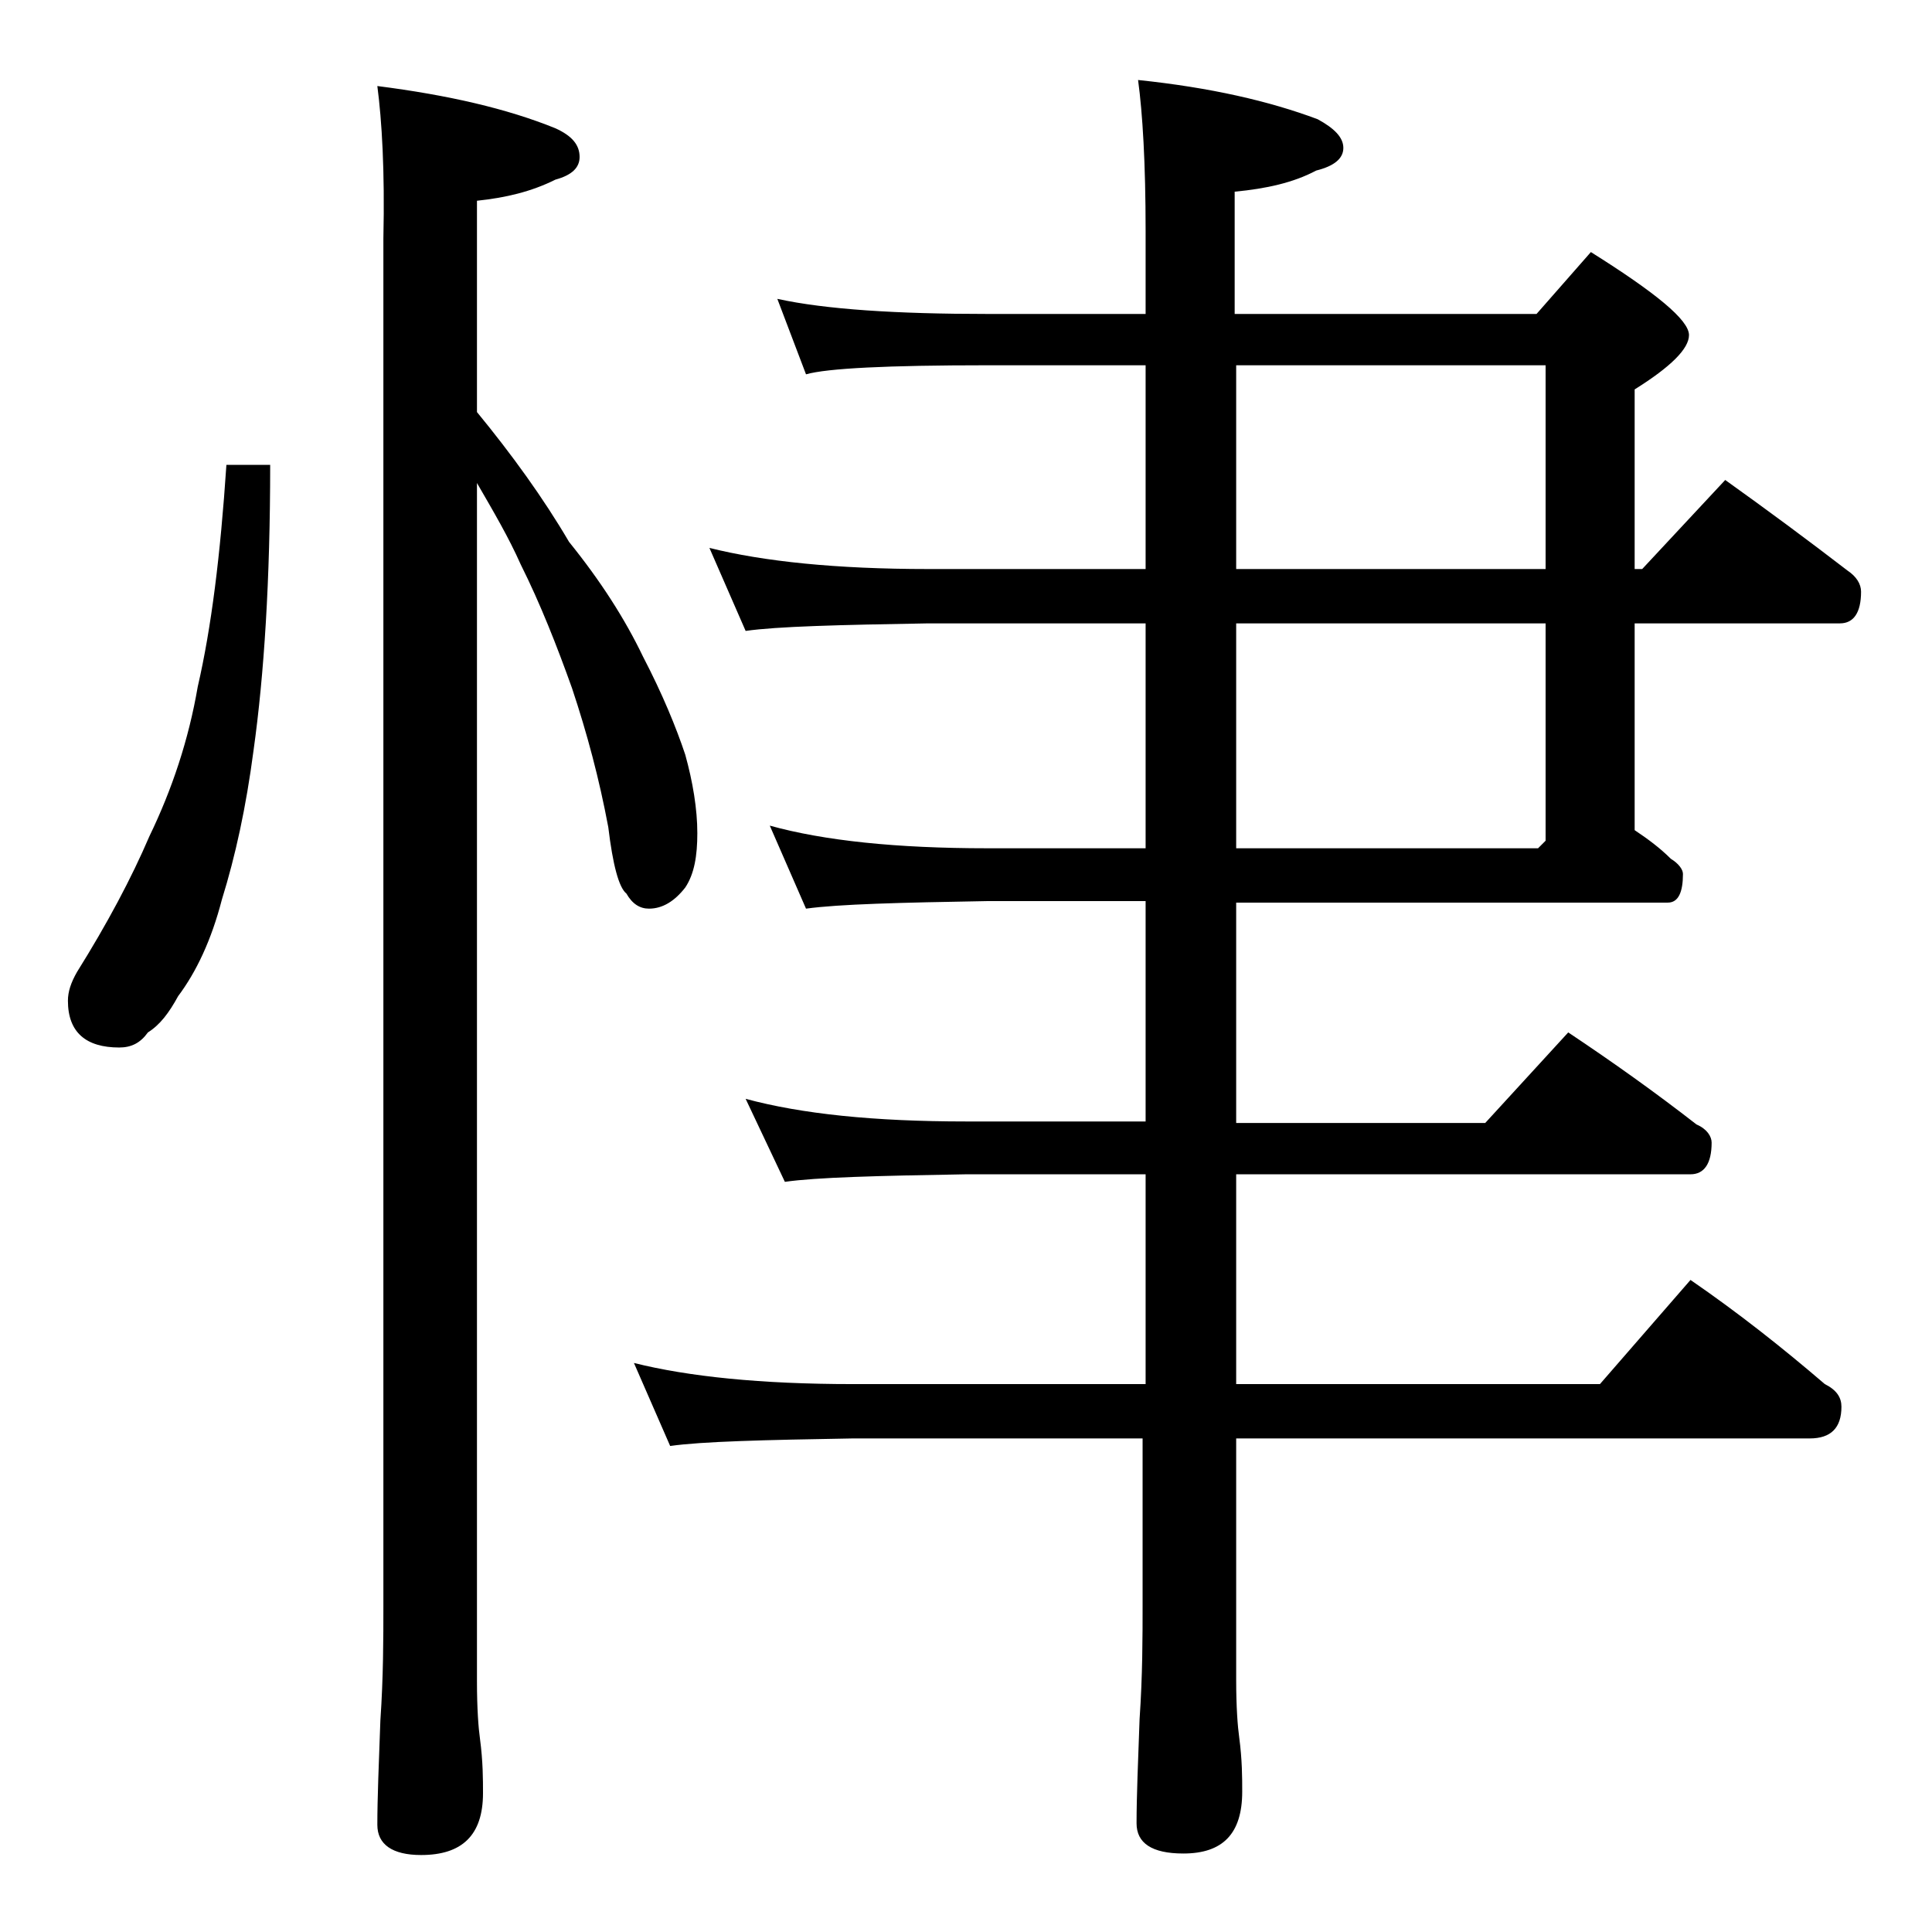 <?xml version="1.0" encoding="utf-8"?>
<!-- Generator: Adobe Illustrator 18.0.0, SVG Export Plug-In . SVG Version: 6.00 Build 0)  -->
<!DOCTYPE svg PUBLIC "-//W3C//DTD SVG 1.1//EN" "http://www.w3.org/Graphics/SVG/1.1/DTD/svg11.dtd">
<svg version="1.1" id="Layer_1" xmlns="http://www.w3.org/2000/svg" xmlns:xlink="http://www.w3.org/1999/xlink" x="0px" y="0px"
	 viewBox="0 0 128 128" enable-background="new 0 0 128 128" xml:space="preserve">
<path d="M15,30.8h2.9c0,7.6-0.4,13.9-1.1,18.9c-0.5,3.8-1.2,7-2.1,9.9C14,62.3,13,64.4,11.8,66c-0.6,1.1-1.2,1.9-2,2.4
	c-0.5,0.7-1.1,1-1.9,1c-2.2,0-3.4-1-3.4-3.1c0-0.6,0.2-1.2,0.6-1.9c2-3.2,3.6-6.2,4.8-9c1.5-3.1,2.6-6.4,3.2-9.9
	C14,41.6,14.6,36.8,15,30.8z M25,5.7c4.7,0.6,8.6,1.5,11.8,2.8c1.1,0.5,1.6,1.1,1.6,1.9c0,0.7-0.5,1.2-1.6,1.5
	c-1.6,0.8-3.3,1.2-5.2,1.4v14c2.3,2.8,4.4,5.7,6.1,8.6c2.1,2.6,3.7,5.1,4.9,7.6c1.3,2.5,2.2,4.7,2.8,6.5c0.5,1.8,0.8,3.6,0.8,5.2
	c0,1.5-0.2,2.7-0.8,3.6c-0.7,0.9-1.5,1.4-2.4,1.4c-0.6,0-1.1-0.3-1.5-1c-0.5-0.4-0.9-1.9-1.2-4.4c-0.6-3.2-1.4-6.2-2.4-9.2
	c-1-2.8-2.1-5.6-3.4-8.2c-0.8-1.8-1.8-3.5-2.9-5.4v79.4c0,1.8,0.1,3.1,0.2,3.8c0.2,1.5,0.2,2.7,0.2,3.6c0,2.8-1.4,4.1-4.1,4.1
	c-1.9,0-2.9-0.7-2.9-2c0-1.8,0.1-4.1,0.2-6.9c0.2-2.9,0.2-5.5,0.2-7.6V15.8C25.5,11.3,25.3,8,25,5.7z M51.5,19.8
	c3.2,0.7,7.9,1,13.9,1h10.5v-5.5c0-4.5-0.2-7.8-0.5-10c4.8,0.5,8.7,1.4,11.9,2.6C88.4,8.5,89,9.1,89,9.8s-0.6,1.2-1.8,1.5
	c-1.5,0.8-3.3,1.2-5.4,1.4v8.1h20l3.6-4.1c4.3,2.7,6.5,4.5,6.5,5.5c0,0.9-1.2,2.1-3.6,3.6v11.9h0.5l5.5-5.9c2.8,2,5.5,4,8.1,6
	c0.6,0.4,0.9,0.9,0.9,1.4c0,1.4-0.5,2.1-1.4,2.1h-13.6V55c0.9,0.6,1.7,1.2,2.4,1.9c0.5,0.3,0.8,0.7,0.8,1c0,1.2-0.3,1.9-1,1.9H81.9
	v14.6h16.5l5.5-6c3,2,5.8,4,8.5,6.1c0.7,0.3,1,0.8,1,1.2c0,1.4-0.5,2.1-1.4,2.1H81.9v13.9H106l6-6.9c3.2,2.2,6.1,4.5,8.9,6.9
	c0.8,0.4,1.1,0.9,1.1,1.5c0,1.4-0.7,2.1-2.1,2.1h-38v16c0,1.8,0.1,3.1,0.2,3.8c0.2,1.5,0.2,2.7,0.2,3.6c0,2.8-1.3,4.1-3.9,4.1
	c-2.1,0-3.1-0.7-3.1-2c0-1.8,0.1-4.1,0.2-6.9c0.2-2.9,0.2-5.5,0.2-7.6v-11H56.5c-5.9,0.1-10,0.2-12.1,0.5L42,90.3
	c3.6,0.9,8.4,1.4,14.5,1.4h19.4V77.8H64c-5.9,0.1-9.9,0.2-12,0.5l-2.6-5.5c3.7,1,8.5,1.5,14.6,1.5h11.9V59.7H65.4
	c-5.8,0.1-9.8,0.2-12,0.5L51,54.7c3.6,1,8.4,1.5,14.4,1.5h10.5V41.3H61.5c-5.9,0.1-10,0.2-12.1,0.5L47,36.3
	c3.6,0.9,8.4,1.4,14.5,1.4h14.4V24.2H65.4c-6.6,0-10.6,0.2-12,0.6L51.5,19.8z M81.9,24.2v13.5h20.5V24.2H81.9z M81.9,41.3v14.9h20
	l0.5-0.5V41.3H81.9z"/>
</svg>
